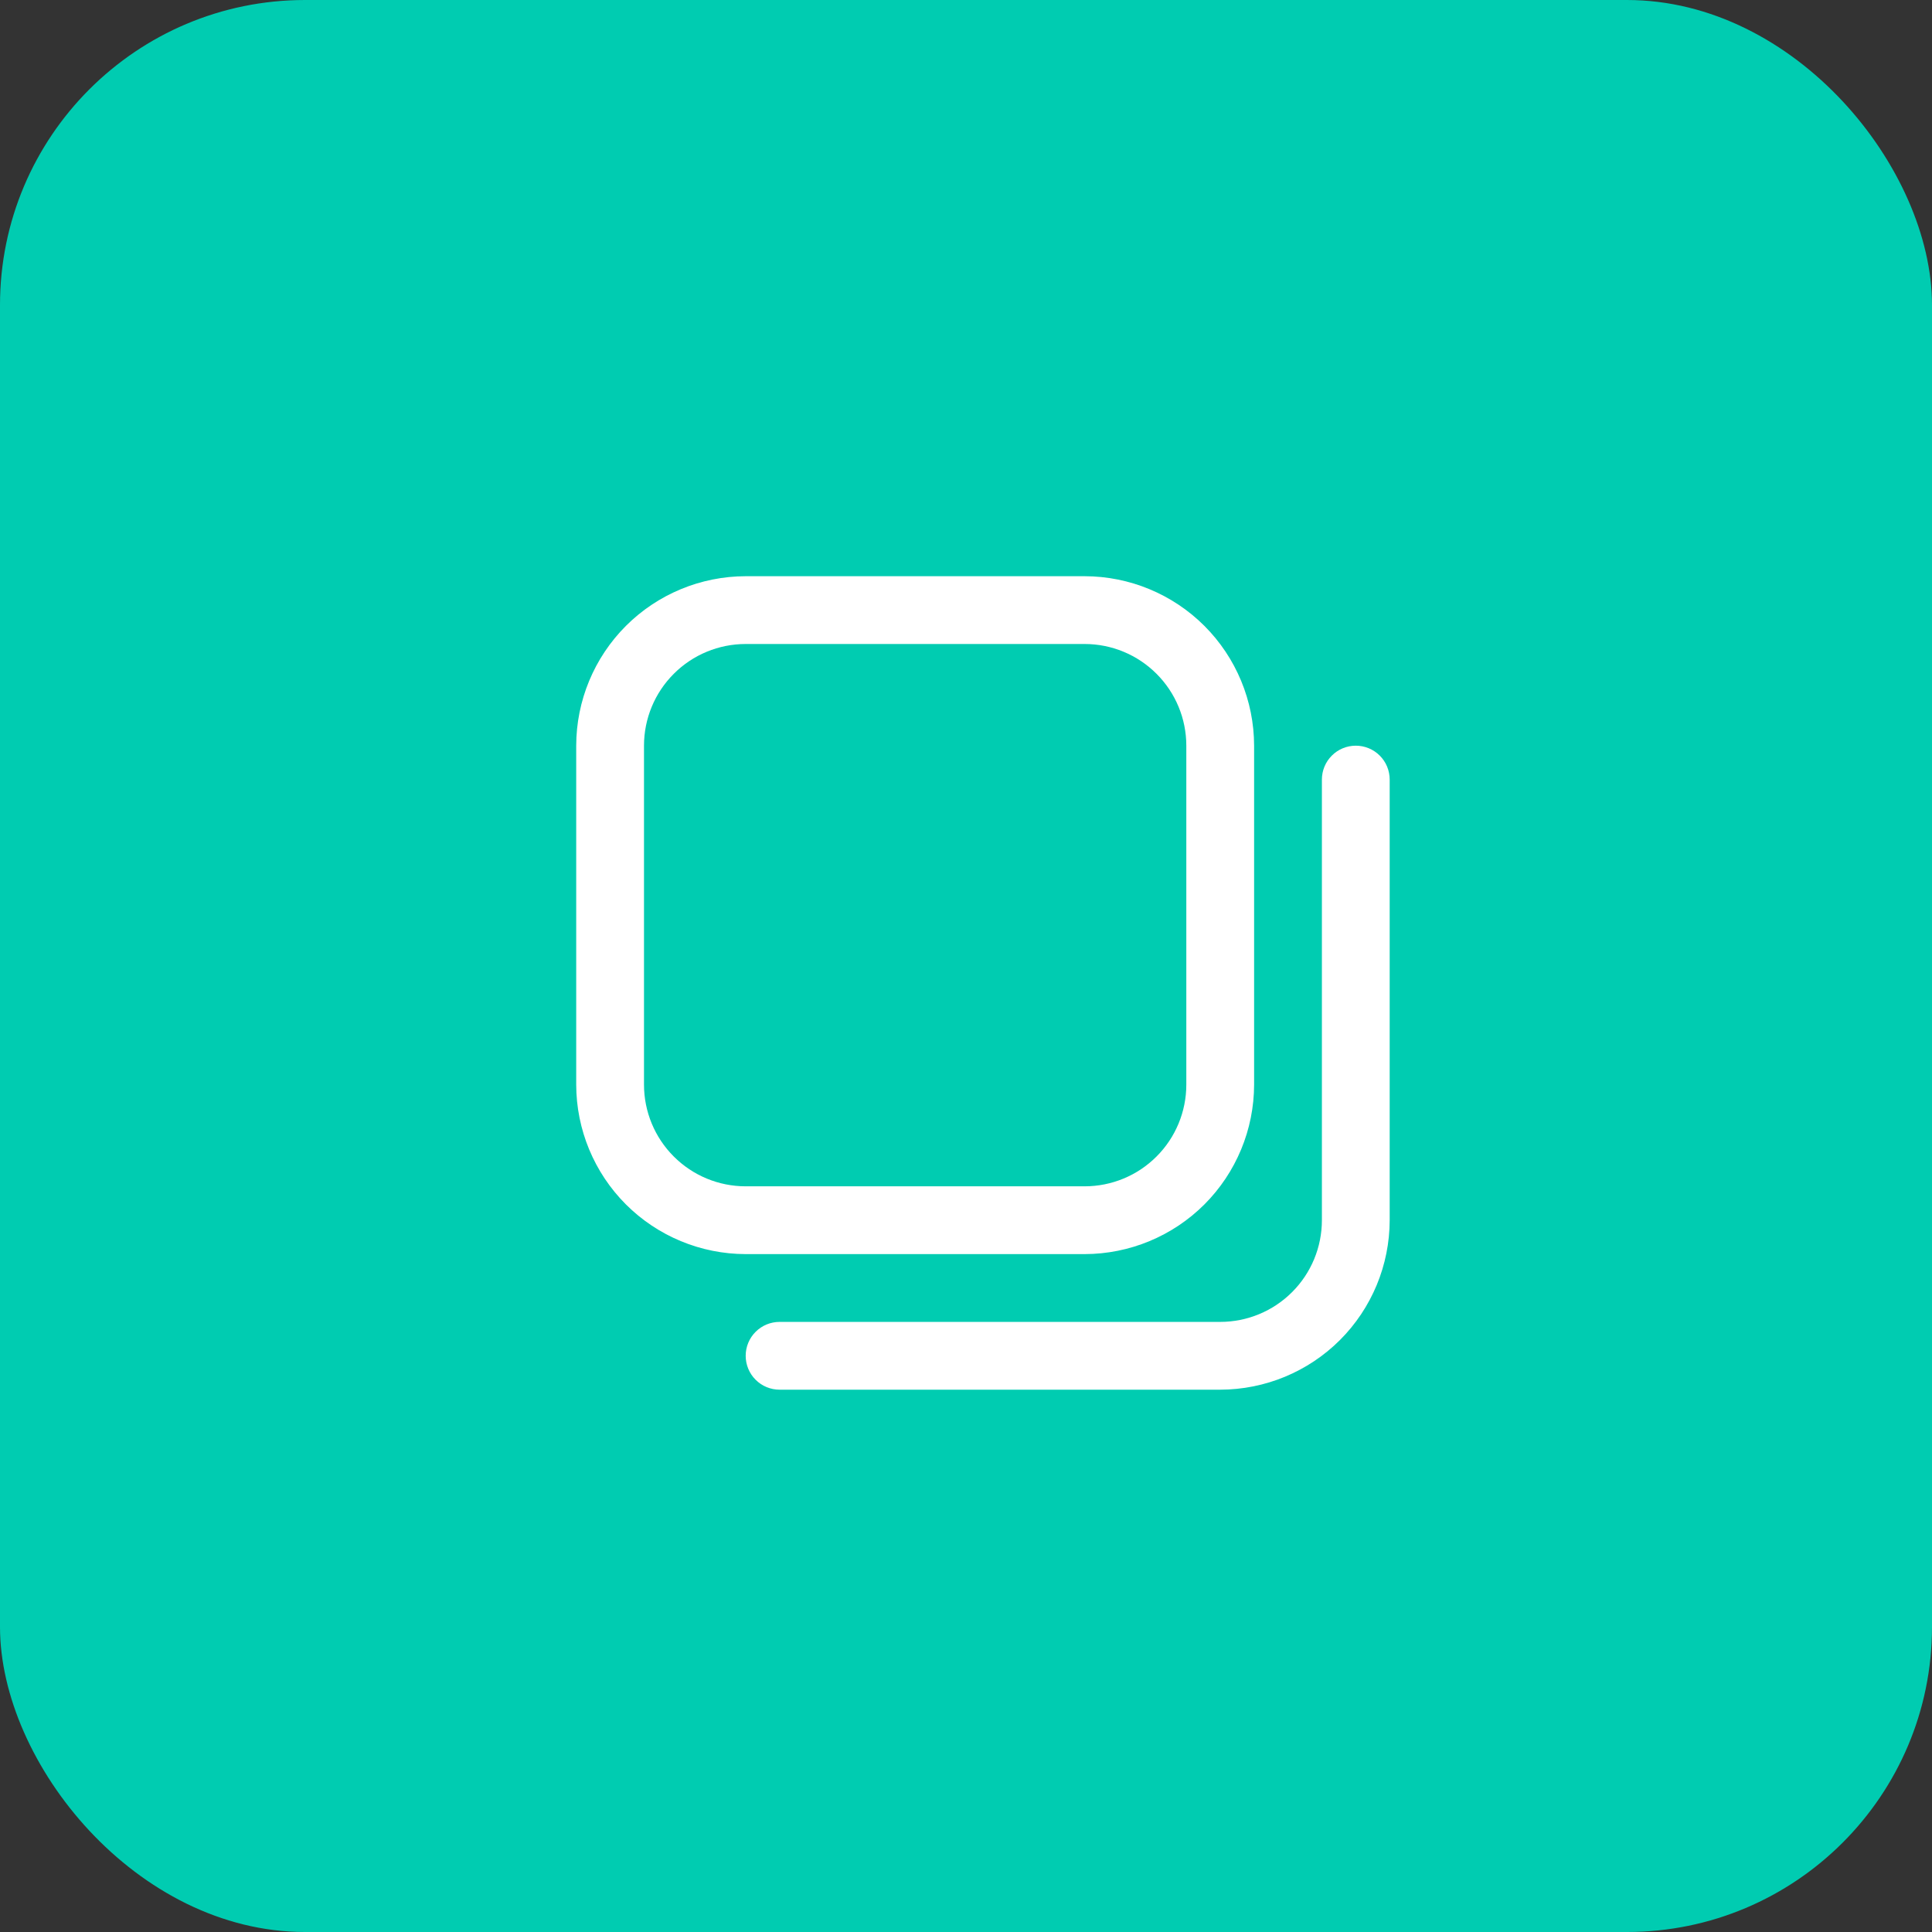 <svg width="57" height="57" viewBox="0 0 57 57" fill="none" xmlns="http://www.w3.org/2000/svg">
<rect x="0" y="0" width="57" height="57" fill="#333333" stroke="none"/>
<rect width="57" height="57" rx="9" fill="#00CCB1"/>
<g clip-path="url(#clip0_1_43407)">
<path d="M32 37H22C20.674 36.998 19.404 36.471 18.466 35.534C17.529 34.596 17.002 33.326 17 32V22C17.002 20.674 17.529 19.404 18.466 18.466C19.404 17.529 20.674 17.002 22 17H32C33.326 17.002 34.596 17.529 35.534 18.466C36.471 19.404 36.998 20.674 37 22V32C36.998 33.326 36.471 34.596 35.534 35.534C34.596 36.471 33.326 36.998 32 37ZM22 19C21.204 19 20.441 19.316 19.879 19.879C19.316 20.441 19 21.204 19 22V32C19 32.796 19.316 33.559 19.879 34.121C20.441 34.684 21.204 35 22 35H32C32.796 35 33.559 34.684 34.121 34.121C34.684 33.559 35 32.796 35 32V22C35 21.204 34.684 20.441 34.121 19.879C33.559 19.316 32.796 19 32 19H22ZM41 36V23C41 22.735 40.895 22.48 40.707 22.293C40.52 22.105 40.265 22 40 22C39.735 22 39.48 22.105 39.293 22.293C39.105 22.48 39 22.735 39 23V36C39 36.796 38.684 37.559 38.121 38.121C37.559 38.684 36.796 39 36 39H23C22.735 39 22.48 39.105 22.293 39.293C22.105 39.48 22 39.735 22 40C22 40.265 22.105 40.52 22.293 40.707C22.48 40.895 22.735 41 23 41H36C37.326 40.998 38.596 40.471 39.534 39.534C40.471 38.596 40.998 37.326 41 36Z" fill="white"/>
</g>
<defs>
<clipPath id="clip0_1_43407">
<rect width="24" height="24" fill="white" transform="translate(17 17)"/>
</clipPath>
</defs>
</svg>
